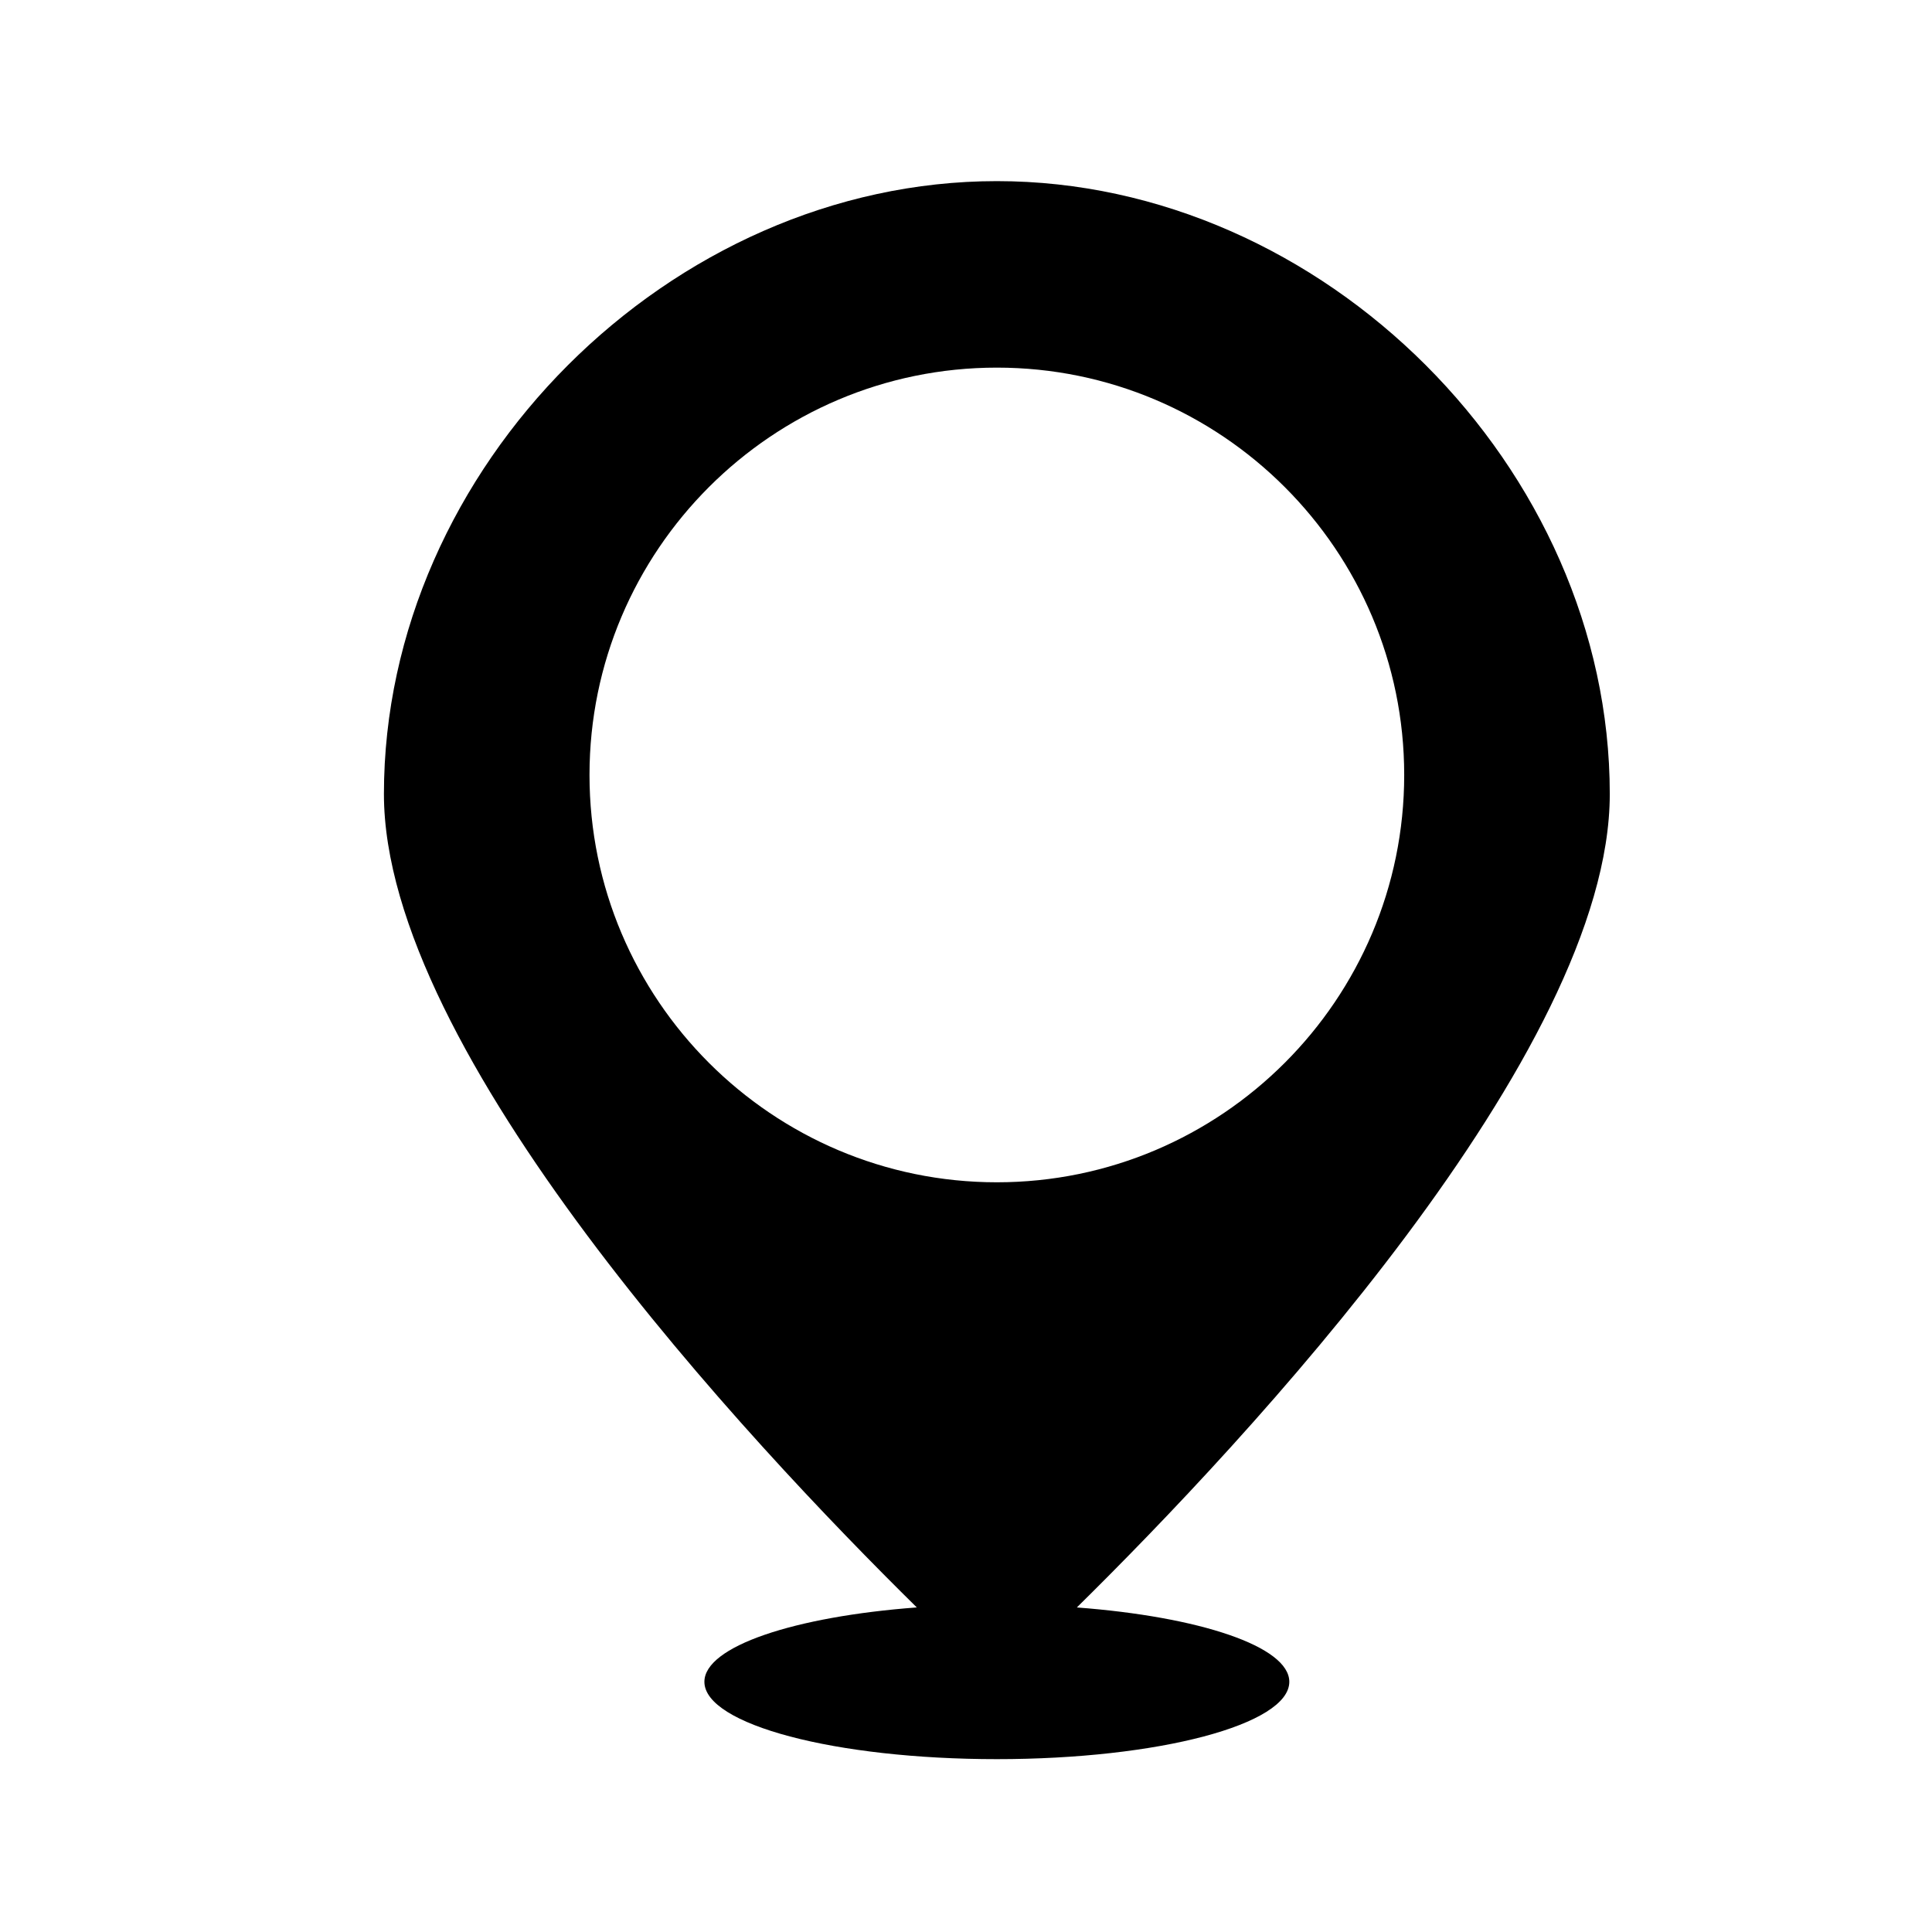 <?xml version="1.0" encoding="iso-8859-1"?>
<!-- Generator: Adobe Illustrator 17.0.0, SVG Export Plug-In . SVG Version: 6.00 Build 0)  -->
<!DOCTYPE svg PUBLIC "-//W3C//DTD SVG 1.1//EN" "http://www.w3.org/Graphics/SVG/1.1/DTD/svg11.dtd">
<svg version="1.1" id="Capa_1" xmlns="http://www.w3.org/2000/svg" xmlns:xlink="http://www.w3.org/1999/xlink" x="0px" y="0px"
	 width="64px" height="64px" viewBox="0 0 64 64" style="enable-background:new 0 0 64 64;" xml:space="preserve">
<path d="M53.326,26.304C53.326,15.488,43.838,6,33.022,6s-20.304,9.488-20.304,20.304c0,8.555,12.067,21.441,17.652,26.944
	c-4.061,0.304-7.036,1.292-7.036,2.464c0,1.415,4.337,2.562,9.688,2.562s9.688-1.147,9.688-2.562c0-1.172-2.977-2.157-7.038-2.463
	C41.258,47.746,53.326,34.859,53.326,26.304z M33.022,39.165c-7.441,0-13.494-6.053-13.494-13.493
	c0-7.441,6.053-13.494,13.494-13.494c7.44,0,13.494,6.053,13.494,13.494C46.516,33.111,40.462,39.165,33.022,39.165z"/>
</svg>
